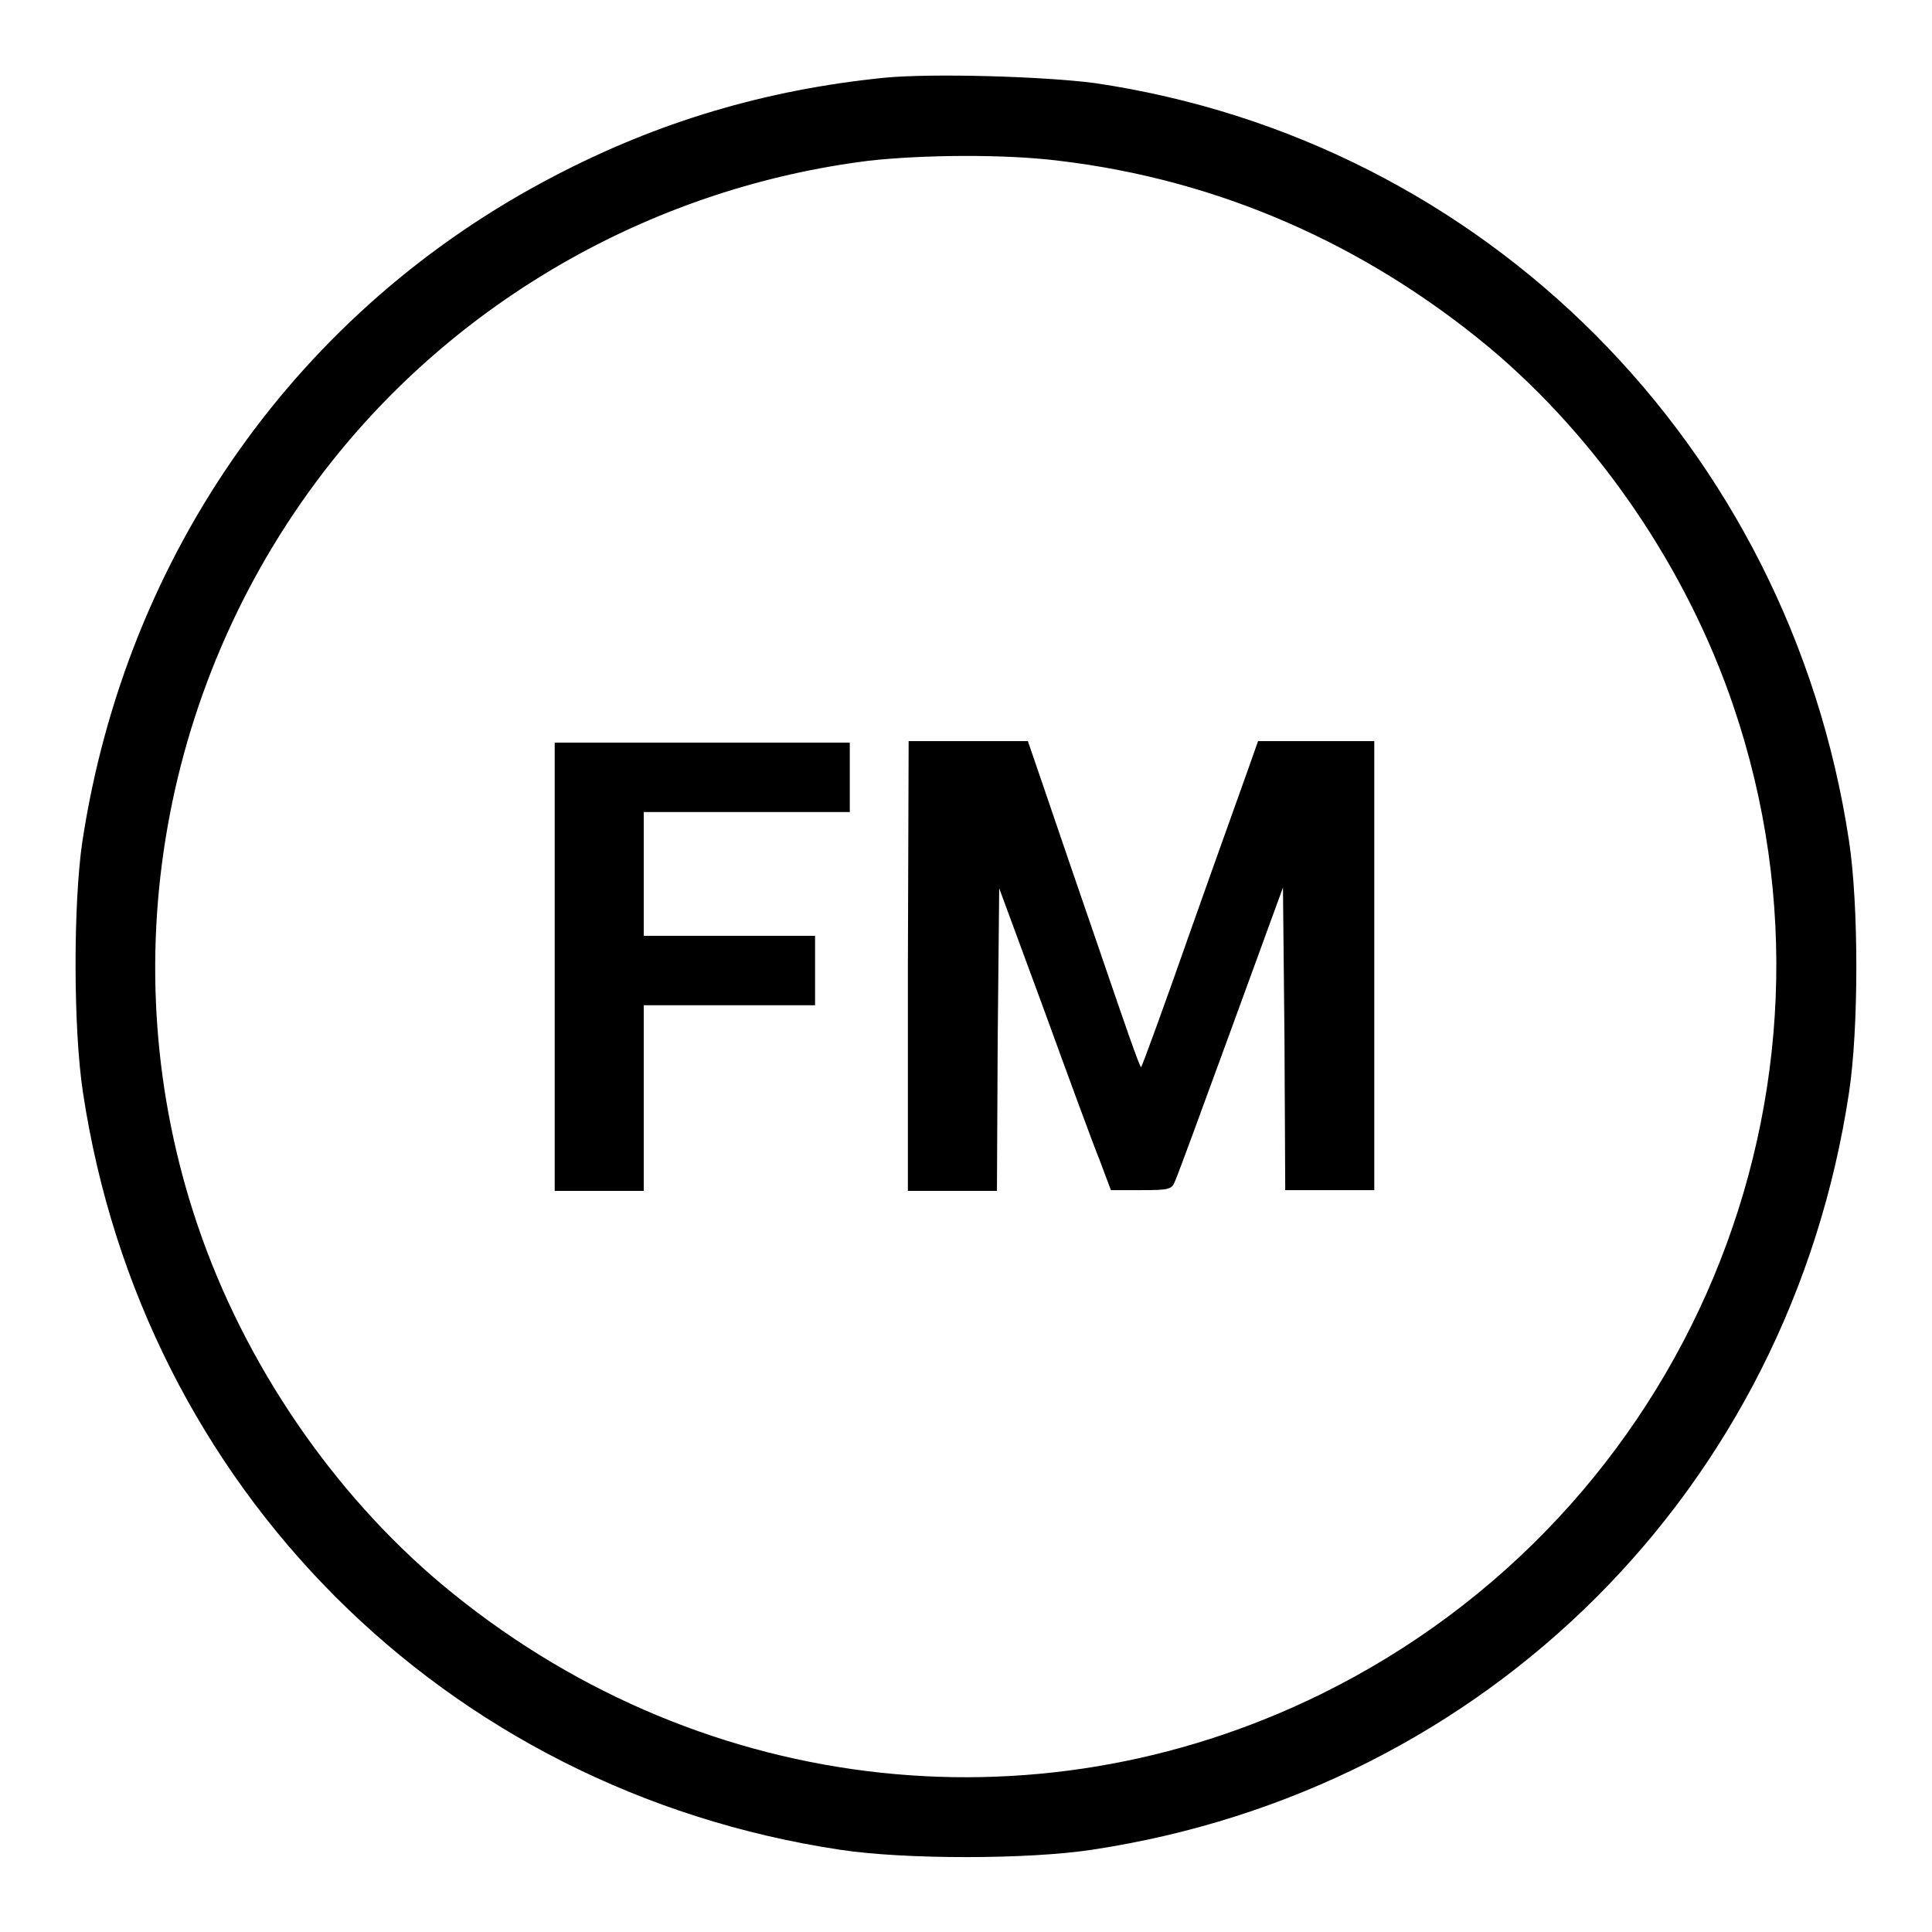 <?xml version="1.0" encoding="utf-8"?>
<!-- Svg Vector Icons : http://www.onlinewebfonts.com/icon -->
<!DOCTYPE svg PUBLIC "-//W3C//DTD SVG 1.1//EN" "http://www.w3.org/Graphics/SVG/1.1/DTD/svg11.dtd">
<svg version="1.1" xmlns="http://www.w3.org/2000/svg" xmlns:xlink="http://www.w3.org/1999/xlink" x="0px" y="0px" viewBox="0 0 256 256" enable-background="new 0 0 256 256" xml:space="preserve">
<g><g><g><path fill="#000000" d="M117.2,10.3c-15.9,1.6-30.1,5.9-43.7,13c-33.9,17.6-56.8,50-62.6,88.3c-1.2,8.2-1.2,24.8,0.1,33.2c7.9,52.3,47.9,92.4,100.3,100.3c8.5,1.3,24.9,1.3,33.4,0c52.4-7.9,92.4-47.9,100.3-100.3c1.3-8.5,1.3-24.9,0-33.4C237.1,59.1,196.8,18.6,145,11C138,10.1,123.4,9.7,117.2,10.3z M140.3,21.3c21.1,2.5,40.5,11,57.1,24.8c14.4,12.1,26.1,29.2,32.3,47.5c17.3,51-6.1,107-54.7,130.9c-38.3,18.8-83.3,13.2-116.5-14.6c-14.4-12.1-26.1-29.2-32.3-47.5C14.5,128,21.3,89.7,44,61.1c17.5-22,43.2-36.3,71.1-39.8C122.3,20.5,133.1,20.4,140.3,21.3z"/><path fill="#000000" d="M73.5,128v29.8h5.9h5.9v-12.3v-12.3h11.3H108v-4.6v-4.6H96.6H85.3v-8.2v-8.2H99h13.6v-4.6v-4.6H93H73.5V128L73.5,128z"/><path fill="#000000" d="M120.3,128v29.8h5.9h5.9l0.1-20.1l0.2-20l5.9,16c3.2,8.8,6.5,17.8,7.4,20l1.5,4h4c3.7,0,4.1-0.1,4.5-1.2c0.3-0.6,3.6-9.6,7.4-20l6.9-18.9l0.2,20.1l0.1,20h5.9h5.9V128V98.2h-7.7h-7.7l-1.2,3.4c-0.7,2-4.2,11.7-7.7,21.6c-3.5,10-6.5,18.2-6.6,18.2c-0.2,0-2.4-6.4-5.1-14.3c-2.7-7.8-6-17.5-7.4-21.6l-2.5-7.3h-7.9h-7.9L120.3,128L120.3,128z"/></g></g></g>
</svg>